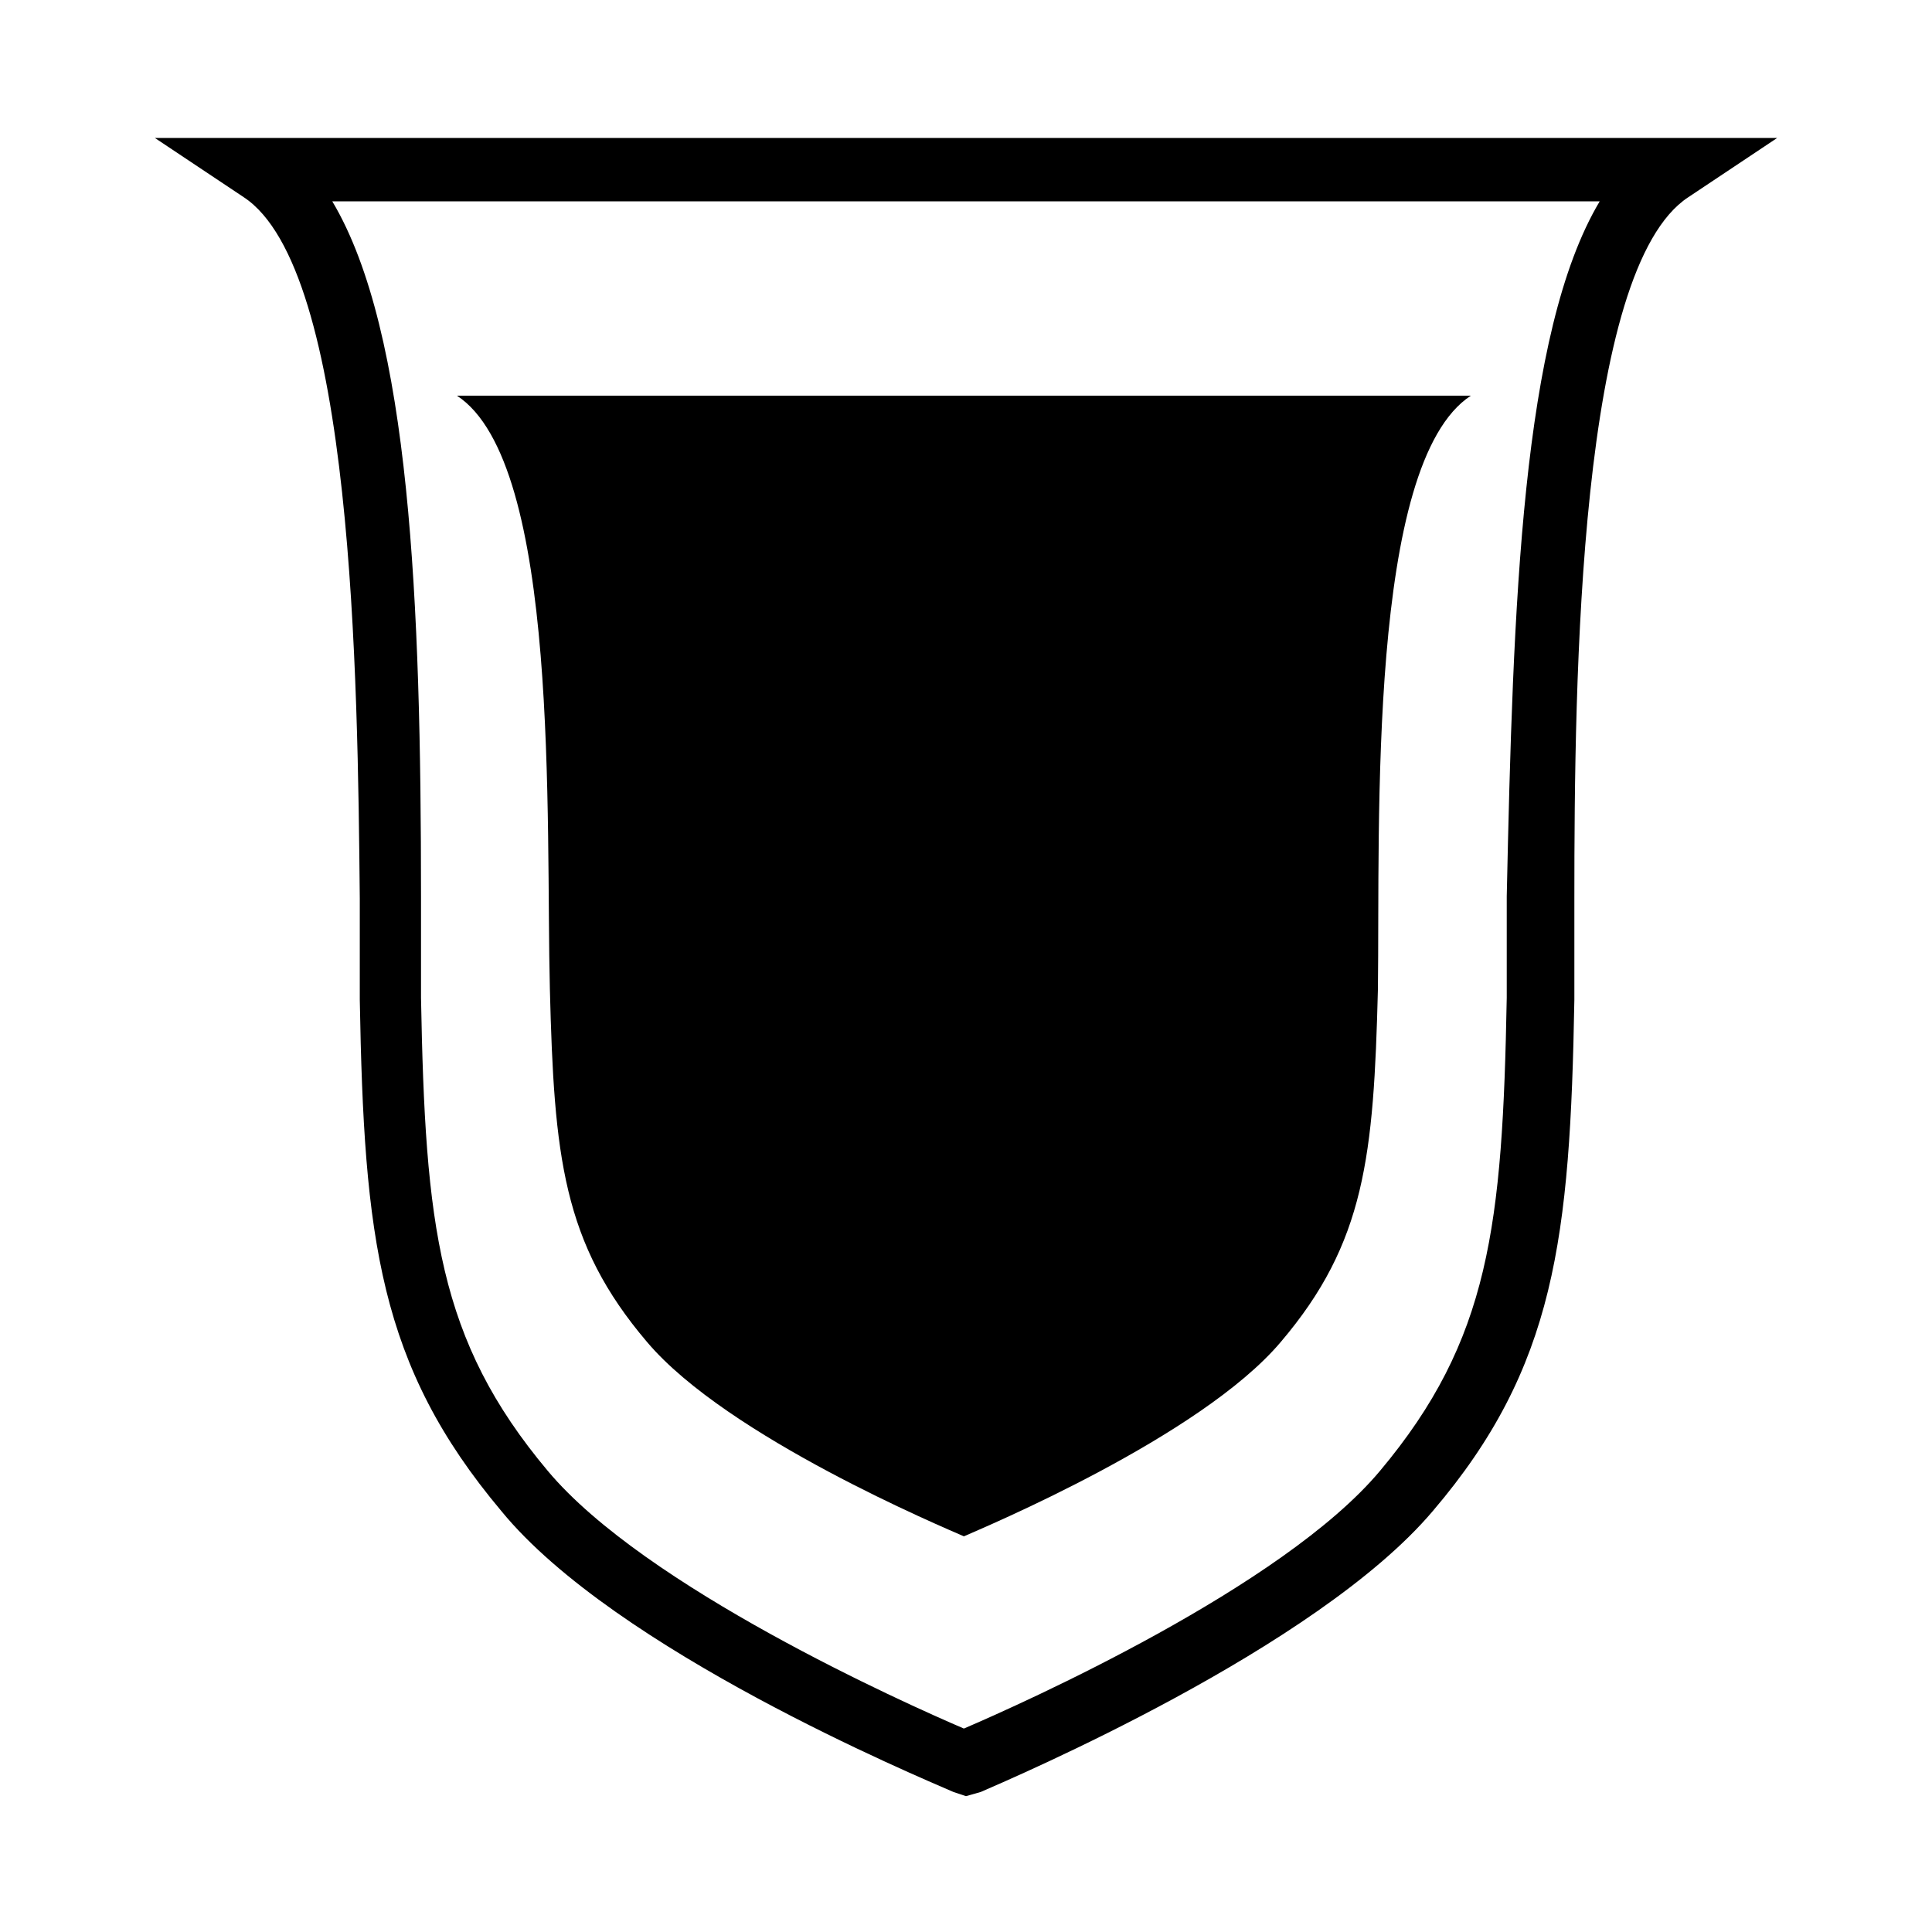 <?xml version="1.0" encoding="UTF-8"?>
<!-- Uploaded to: SVG Repo, www.svgrepo.com, Generator: SVG Repo Mixer Tools -->
<svg fill="#000000" width="800px" height="800px" version="1.1" viewBox="144 144 512 512" xmlns="http://www.w3.org/2000/svg">
 <g>
  <path d="m400 620-3.359-1.121c-8.957-3.918-89.566-37.504-119.79-74.453-32.469-38.625-36.387-72.211-37.504-135.47v-26.871c-0.562-58.215-1.684-166.81-30.793-185.85l-23.512-15.672h429.92l-23.512 15.676c-29.109 19.031-30.227 127.63-30.227 185.85v26.871c-1.121 63.258-5.039 97.402-37.504 135.47-30.789 36.387-110.84 70.535-119.79 74.453zm-167.94-422.64c20.711 34.707 23.512 106.92 23.512 184.17v26.871c1.121 60.457 4.477 90.688 33.586 125.39 25.75 30.789 94.605 61.578 110.28 68.293 15.676-6.719 84.527-37.504 110.28-68.293 29.109-34.707 32.469-64.934 33.586-125.39v-26.871c1.684-77.254 3.922-149.46 24.633-184.17z"/>
  <path d="m533.79 248.86c-27.43 17.914-24.07 113.08-24.629 157.3-1.121 44.223-3.359 67.176-25.75 93.484-21.273 25.191-78.93 49.262-83.969 51.5-5.039-2.238-62.695-26.309-83.969-51.5-22.391-26.309-24.629-49.262-25.75-93.484s2.801-139.39-24.629-157.3z"/>
 </g>
</svg>